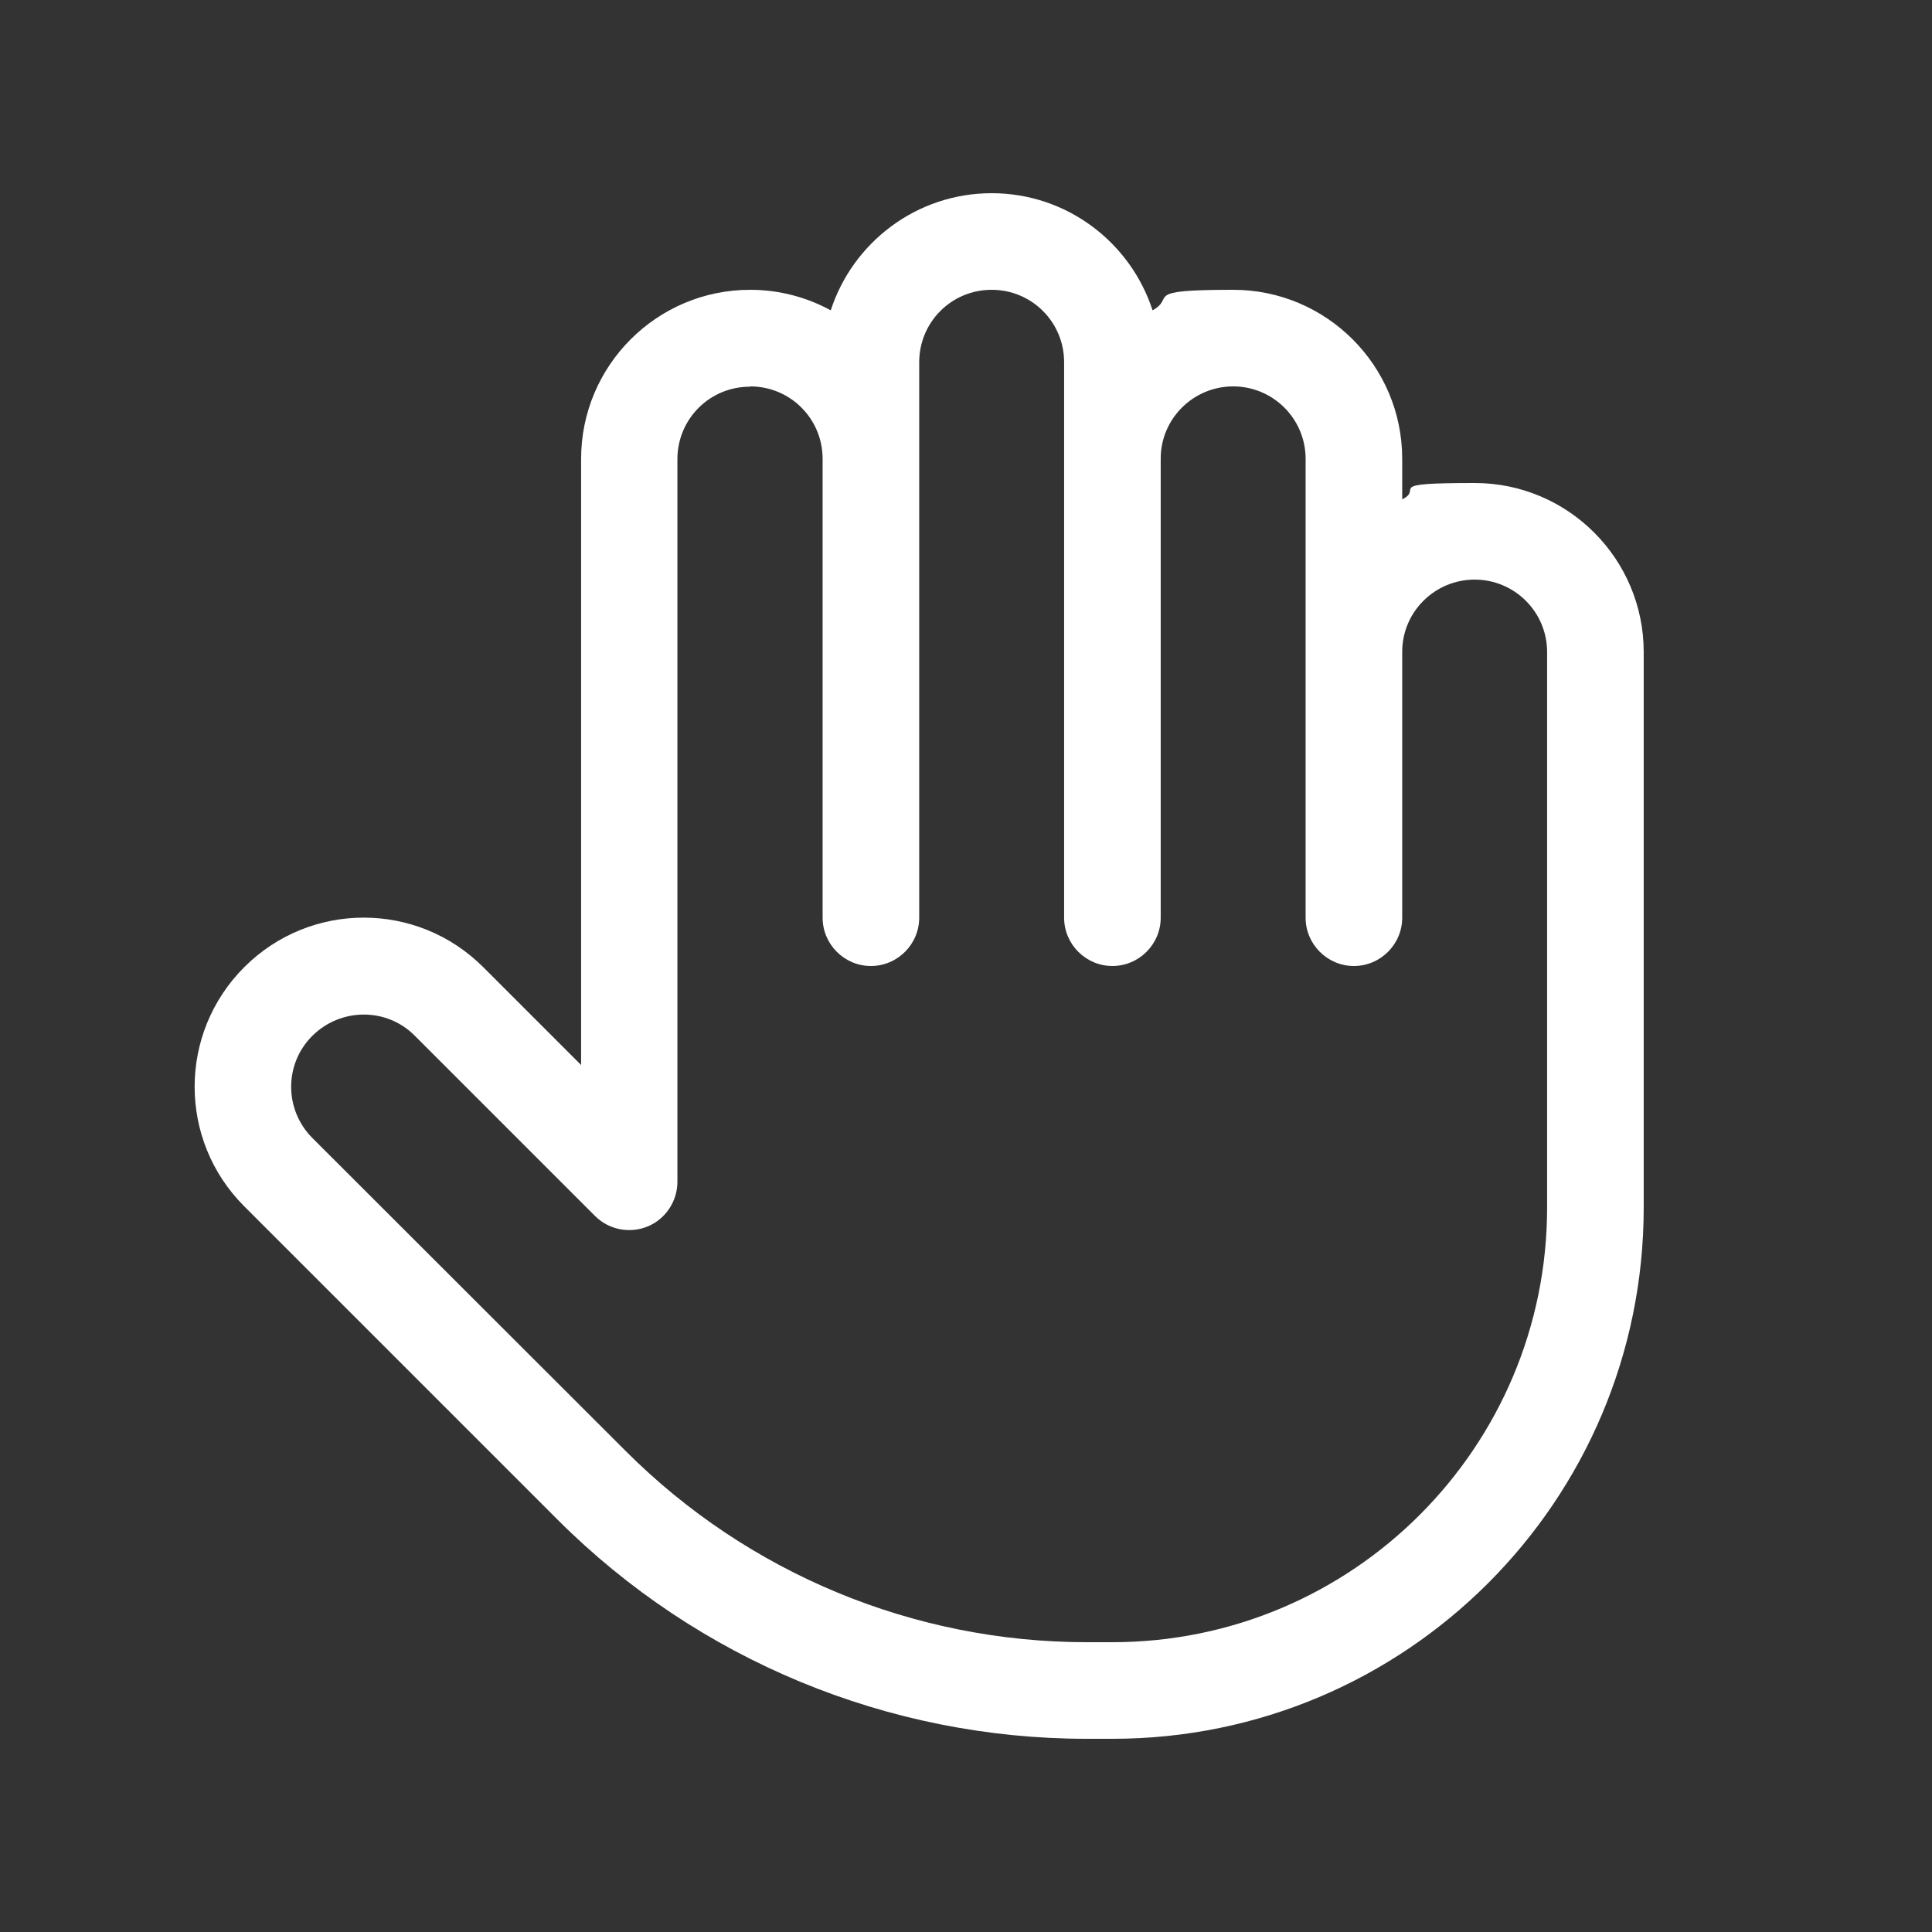 <?xml version="1.0" encoding="UTF-8"?>
<svg id="Ebene_1" xmlns="http://www.w3.org/2000/svg" version="1.1" viewBox="0 0 640 640">
  <rect x="0" y="0" width="640" height="640" fill="#333333" stroke="none"/>
  <!-- Generator: Adobe Illustrator 29.3.1, SVG Export Plug-In . SVG Version: 2.1.0 Build 151)  -->
  <defs>
    <style>
      .st0 {
        fill: #fff;
      }
    </style>
  </defs>
  <path class="st0" d="M328.5,64c-24.9,0-46,16.3-53.3,38.8-7.9-4.3-17-6.8-26.7-6.8-30.9,0-56,25.1-56,56v200.8l-32.4-32.4c-21.9-21.9-57.3-21.9-79.2,0s-21.9,57.3,0,79.2l103.8,103.8c46.5,46.5,109.6,72.6,175.3,72.6h8.5c97.2,0,176-78.8,176-176v-184c0-30.9-25.1-56-56-56s-16.7,1.9-24,5.4v-13.4c0-30.9-25.1-56-56-56s-18.8,2.5-26.7,6.8c-7.3-22.5-28.4-38.8-53.3-38.8ZM248.5,128c13.3,0,24,10.7,24,24v152c0,8.8,7.2,16,16,16s16-7.2,16-16V120c0-13.3,10.7-24,24-24s24,10.7,24,24v184c0,8.8,7.2,16,16,16s16-7.2,16-16v-152.1c0-13.2,10.8-23.9,24-23.9s24,10.7,24,24v152c0,8.8,7.2,16,16,16s16-7.2,16-16v-88.1c0-13.2,10.8-23.9,24-23.9s24,10.7,24,24v184c0,79.5-64.5,144-144,144h-8.5c-57.3,0-112.2-22.8-152.7-63.3l-103.8-103.7c-9.4-9.4-9.4-24.6,0-33.9,9.4-9.3,24.6-9.4,33.9,0l59.7,59.7c4.6,4.6,11.5,5.9,17.4,3.5,5.9-2.4,9.9-8.3,9.9-14.8v-239.4c0-13.3,10.7-24,24-24h.1Z"/>
</svg>